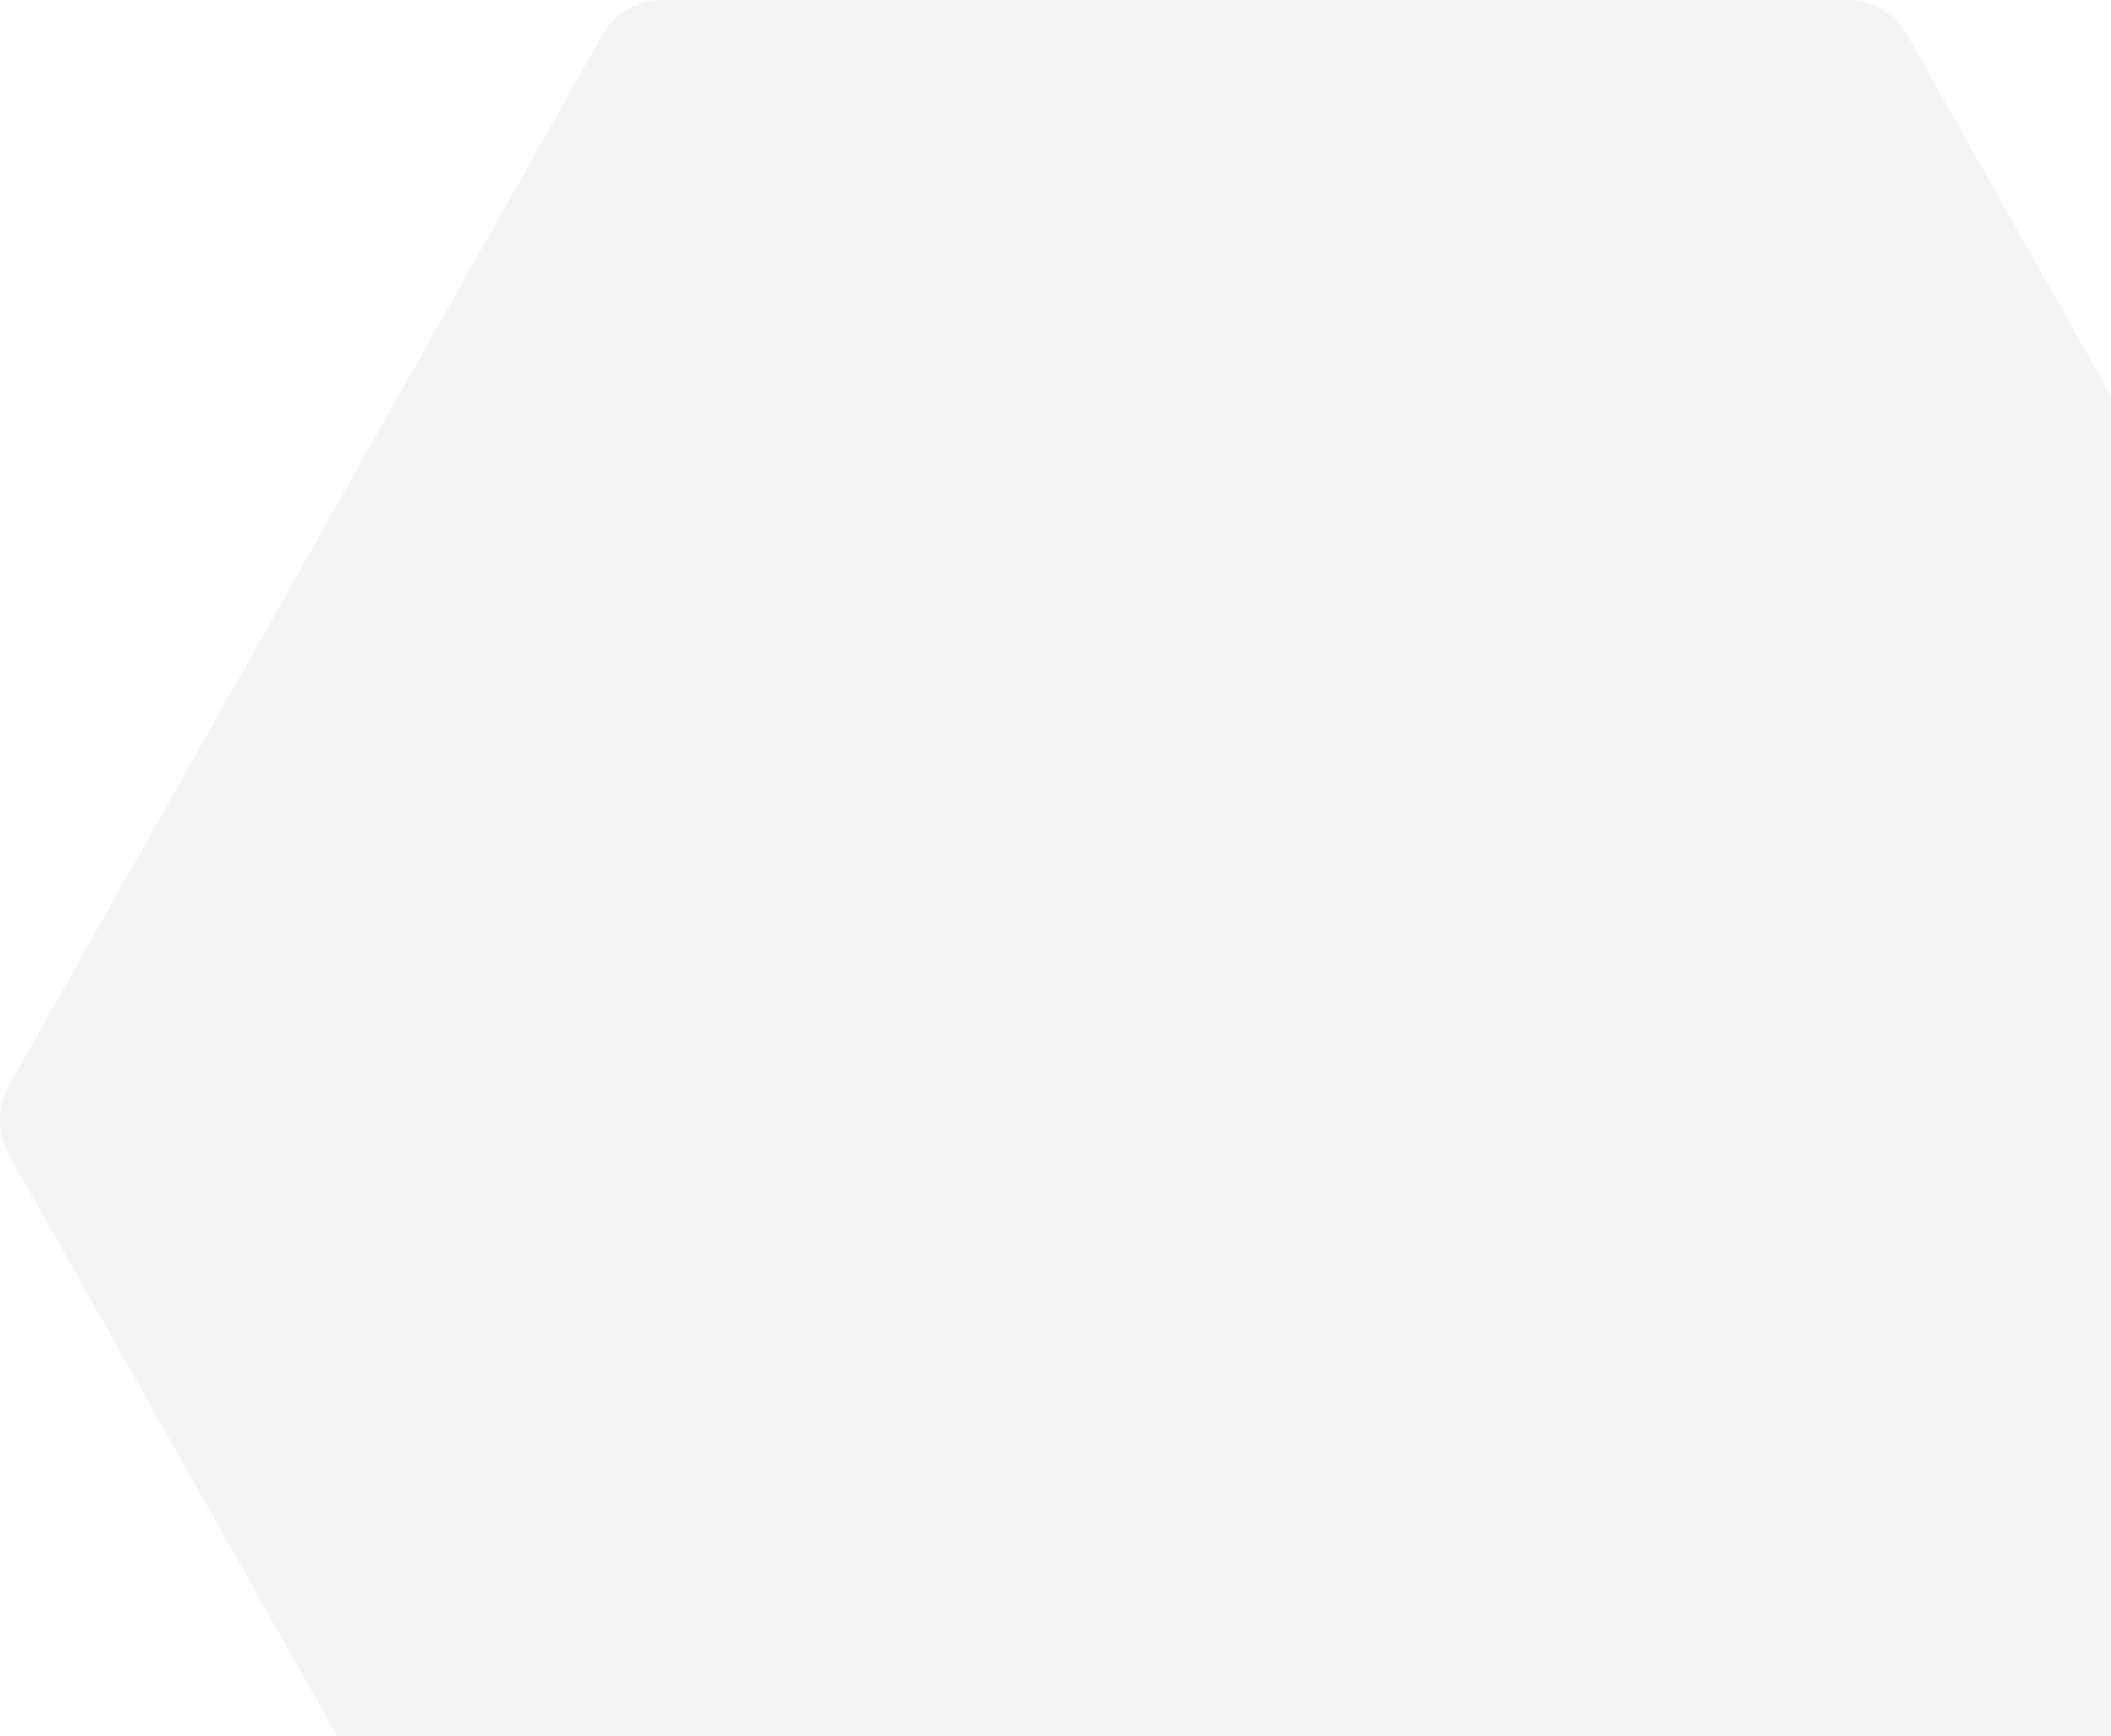 <?xml version="1.0" encoding="UTF-8"?> <svg xmlns="http://www.w3.org/2000/svg" width="620" height="510" viewBox="0 0 620 510" fill="none"> <g filter="url(#filter0_b_6_37)"> <path d="M176.815 10.361C178.595 7.209 181.157 4.592 184.241 2.773C187.325 0.954 190.823 -0.002 194.384 4.26031e-06H542.616C546.177 -0.002 549.675 0.954 552.759 2.773C555.843 4.592 558.405 7.209 560.185 10.361L734.284 318.639C736.063 321.789 737 325.362 737 329C737 332.638 736.063 336.211 734.284 339.361L560.151 647.639C558.371 650.791 555.81 653.408 552.726 655.227C549.641 657.046 546.143 658.002 542.582 658H194.384C190.823 658.002 187.325 657.046 184.241 655.227C181.157 653.408 178.595 650.791 176.815 647.639L2.716 339.361C0.937 336.211 0 332.638 0 329C0 325.362 0.937 321.789 2.716 318.639L176.849 10.361H176.815Z" fill="#E2E2E2" fill-opacity="0.41"></path> </g> <defs> <filter id="filter0_b_6_37" x="-20" y="-20" width="777" height="698" filterUnits="userSpaceOnUse" color-interpolation-filters="sRGB"> <feFlood flood-opacity="0" result="BackgroundImageFix"></feFlood> <feGaussianBlur in="BackgroundImageFix" stdDeviation="10"></feGaussianBlur> <feComposite in2="SourceAlpha" operator="in" result="effect1_backgroundBlur_6_37"></feComposite> <feBlend mode="normal" in="SourceGraphic" in2="effect1_backgroundBlur_6_37" result="shape"></feBlend> </filter> </defs> </svg> 